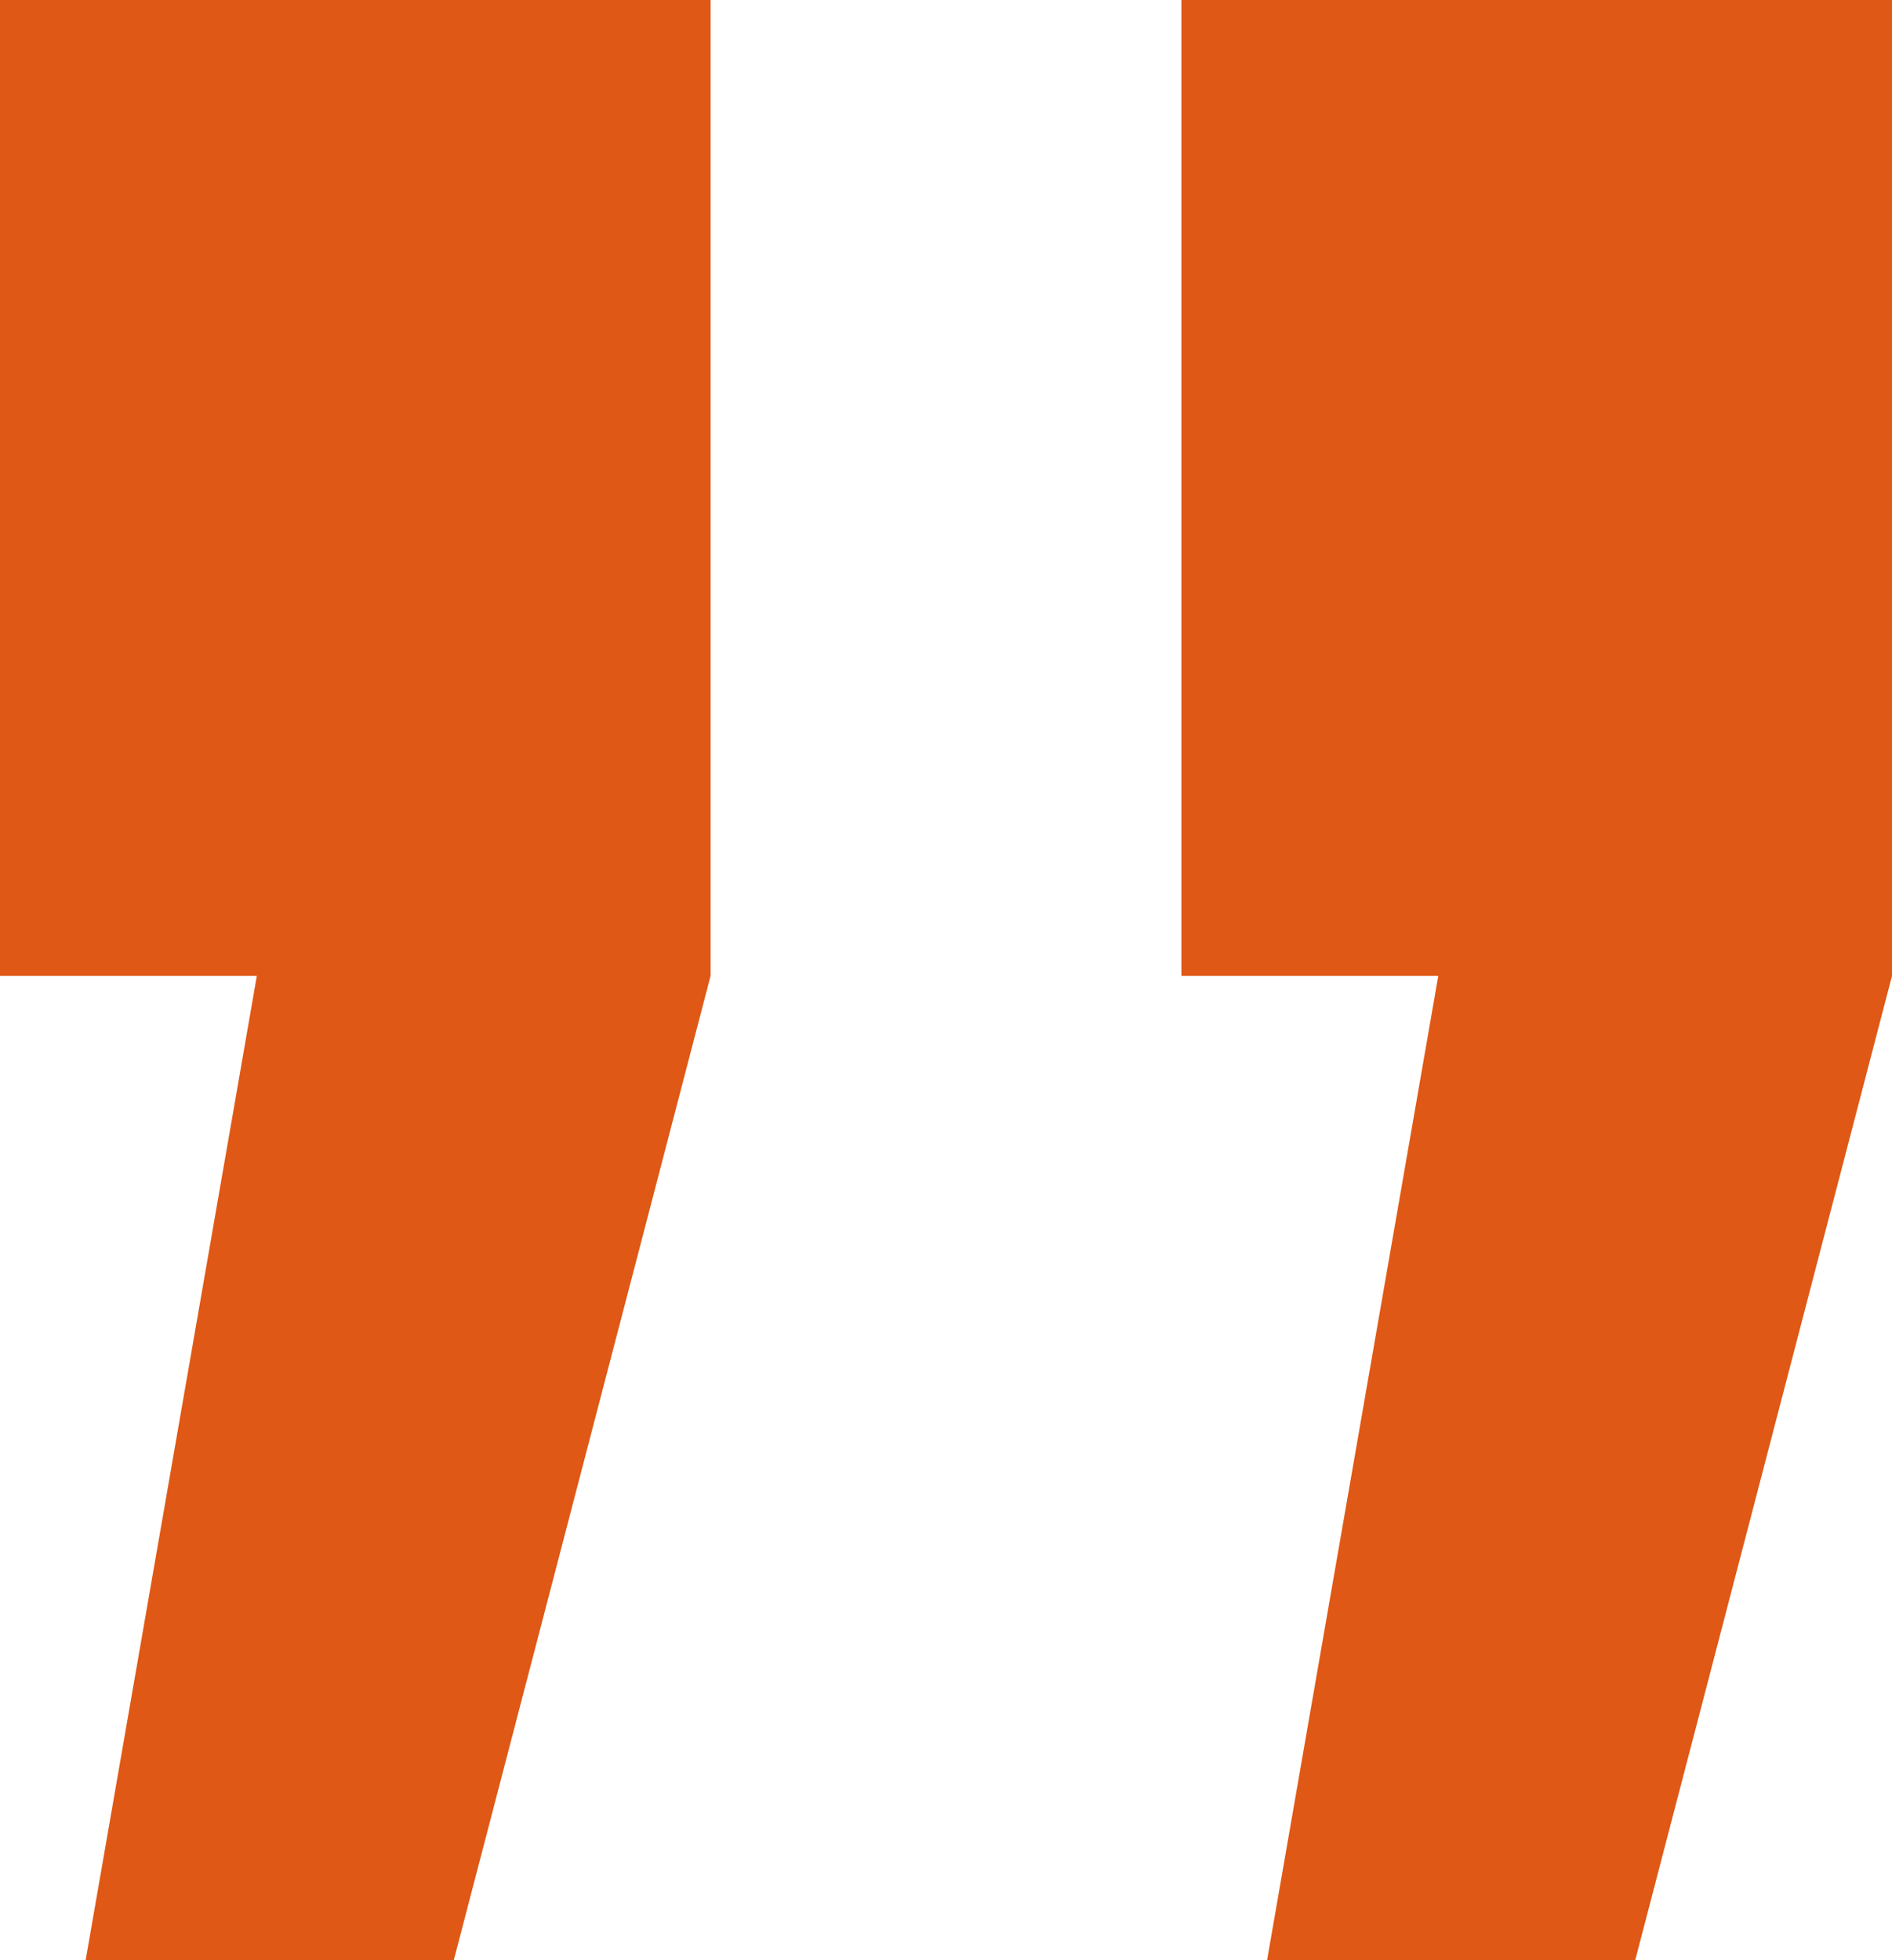 <svg xmlns="http://www.w3.org/2000/svg" width="44.2" height="45.8" viewBox="0 0 44.2 45.8">
  <path id="Path_47" data-name="Path 47" d="M-19.6-100.2l4-23h-6V-146H-5v22.8l-6,23Zm27.6,0,4-23H6V-146H22.6v22.8l-6,23Z" transform="translate(21.6 146)" fill="#df5815"/>
</svg>
